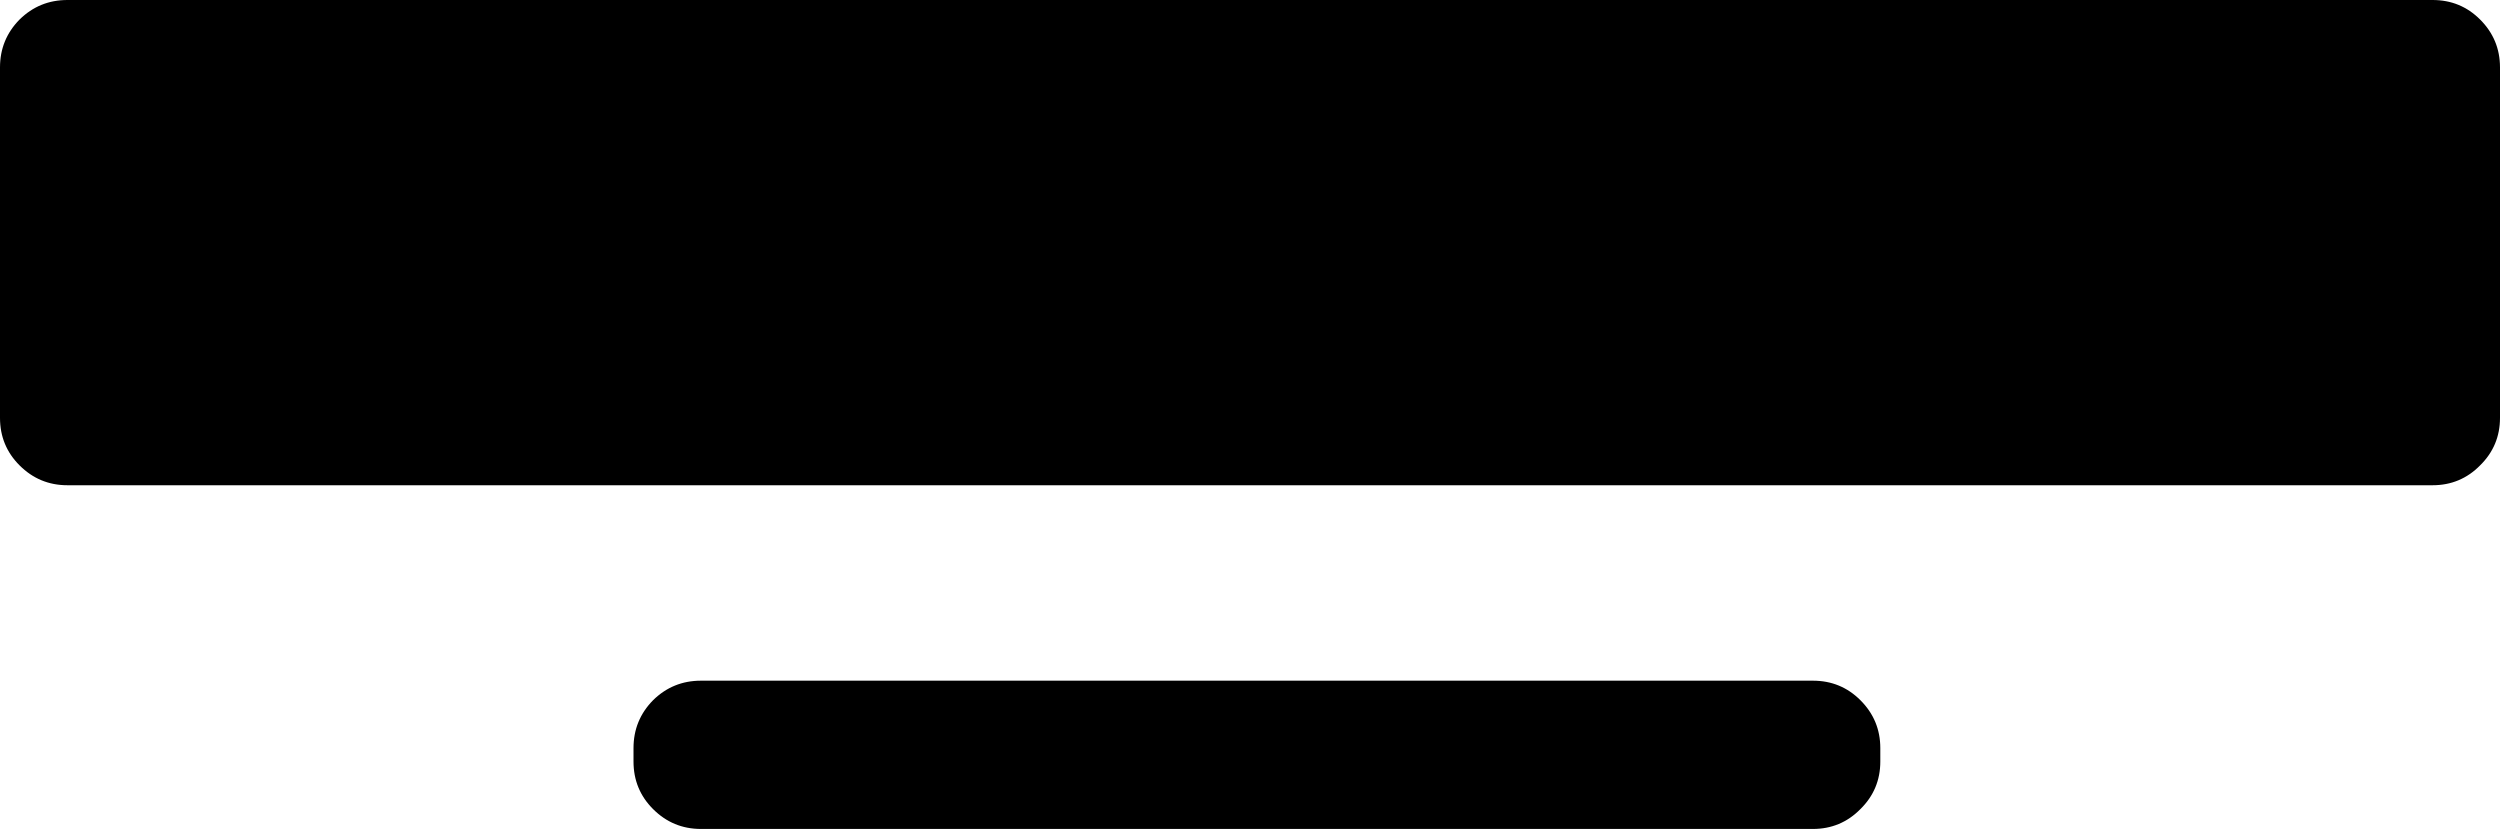 <?xml version="1.0" encoding="UTF-8" standalone="no"?>
<svg xmlns:xlink="http://www.w3.org/1999/xlink" height="123.0px" width="370.95px" xmlns="http://www.w3.org/2000/svg">
  <g transform="matrix(1.0, 0.0, 0.0, 1.0, 190.0, 34.0)">
    <path d="M89.0 79.0 Q89.0 83.15 86.05 86.05 83.15 89.0 79.0 89.0 L-86.0 89.0 Q-90.15 89.0 -93.1 86.05 -96.0 83.15 -96.0 79.0 L-96.0 77.0 Q-96.0 72.85 -93.1 69.9 -90.15 67.0 -86.0 67.0 L79.0 67.0 Q83.15 67.0 86.05 69.9 89.0 72.85 89.0 77.0 L89.0 79.0 M178.0 -31.1 Q180.95 -28.15 180.95 -24.0 L180.95 28.0 Q180.95 32.15 178.0 35.05 175.1 38.0 170.95 38.0 L-180.0 38.0 Q-184.15 38.0 -187.1 35.05 -190.0 32.15 -190.0 28.0 L-190.0 -24.0 Q-190.0 -28.15 -187.1 -31.1 -184.15 -34.0 -180.0 -34.0 L170.95 -34.0 Q175.1 -34.0 178.0 -31.1" fill="#000000" fill-rule="evenodd" stroke="none"/>
  </g>
</svg>
